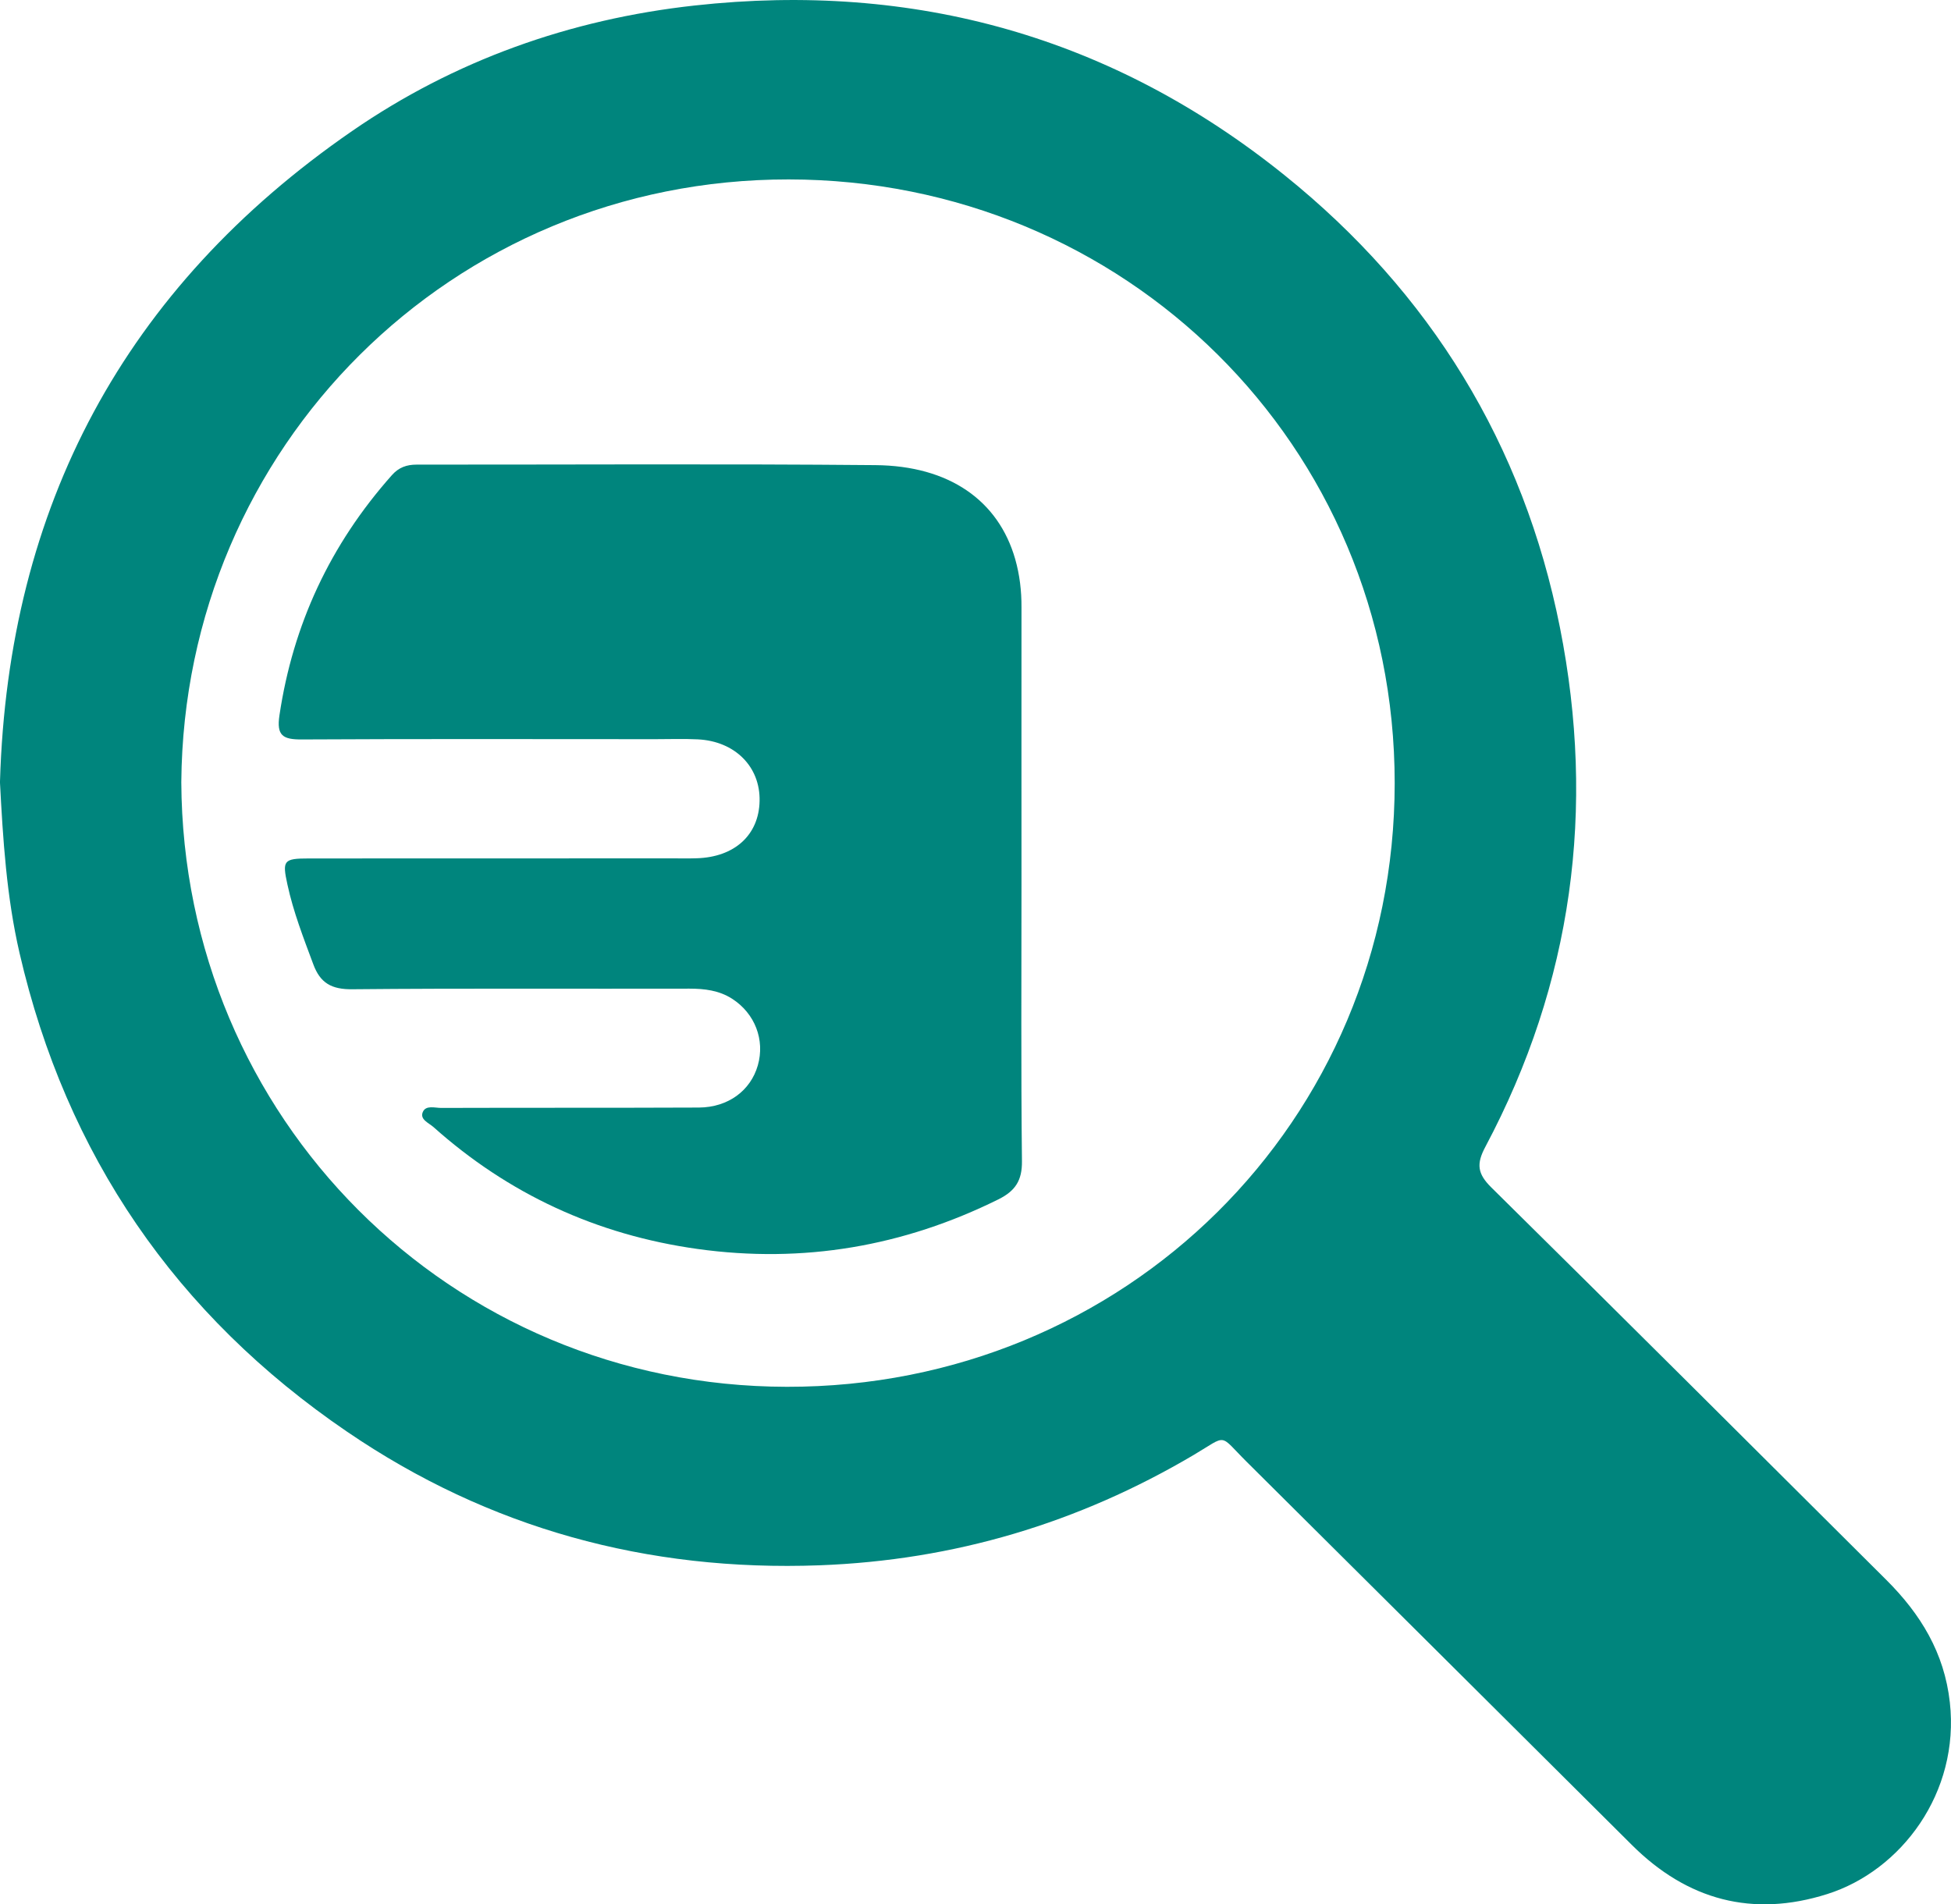 <svg height="41" viewBox="0 0 42 41" width="42" xmlns="http://www.w3.org/2000/svg"><g fill="#00857d" fill-rule="evenodd"><path d="m3.903 16.839c.035 7.218 5.782 13.007 13.035 13.018 7.27.012 13.084-5.708 13.086-12.997 0-7.286-5.821-12.991-13.043-12.997-7.254-.008-13.021 5.761-13.078 12.975m-3.903-.019c.176-5.909 2.676-10.614 7.577-13.996 2.208-1.524 4.694-2.408 7.374-2.704 4.739-.522 9.002.676 12.704 3.655 3.136 2.523 5.144 5.794 5.927 9.739.773 3.895.272 7.647-1.607 11.179-.194.364-.172.575.127.871 2.844 2.807 5.675 5.632 8.507 8.453.736.734 1.247 1.566 1.366 2.634.217 1.944-1.045 3.624-2.639 4.128-1.609.51-3.014.129-4.203-1.054-2.766-2.751-5.526-5.502-8.292-8.249-.615-.61-.399-.592-1.145-.15-2.484 1.467-5.156 2.266-8.051 2.375-3.713.138-7.123-.795-10.173-2.876-3.682-2.509-6.047-5.956-7.051-10.304-.28-1.212-.358-2.445-.423-3.702"/><path d="m22 25.003c.004.408-.139.636-.508.819-2.042 1.011-4.198 1.384-6.473 1.068-2.18-.304-4.078-1.187-5.692-2.629-.102-.088-.293-.161-.225-.32.066-.153.259-.088.394-.088 1.851-.006 3.7 0 5.549-.008.632-.004 1.114-.366 1.269-.908.157-.548-.062-1.12-.556-1.436-.279-.178-.59-.216-.916-.216-2.419.006-4.835-.01-7.254.013-.454.006-.695-.136-.843-.536-.211-.567-.43-1.128-.558-1.721-.112-.515-.086-.559.464-.559 2.606-.002 5.212-.002 7.82-.002.175 0 .351.004.524-.002.819-.023 1.343-.502 1.357-1.233.016-.737-.528-1.287-1.329-1.327-.305-.015-.612-.004-.916-.004-2.534 0-5.068-.008-7.603.006-.418.004-.554-.084-.488-.521.291-1.949 1.088-3.67 2.421-5.17.147-.165.315-.226.532-.226 3.291.002 6.585-.019 9.874.011 1.596.013 2.652.766 3.012 2.024.096.339.137.685.135 1.038-.002 1.987 0 3.975 0 5.962s-.012 3.975.01 5.962z"/></g></svg>